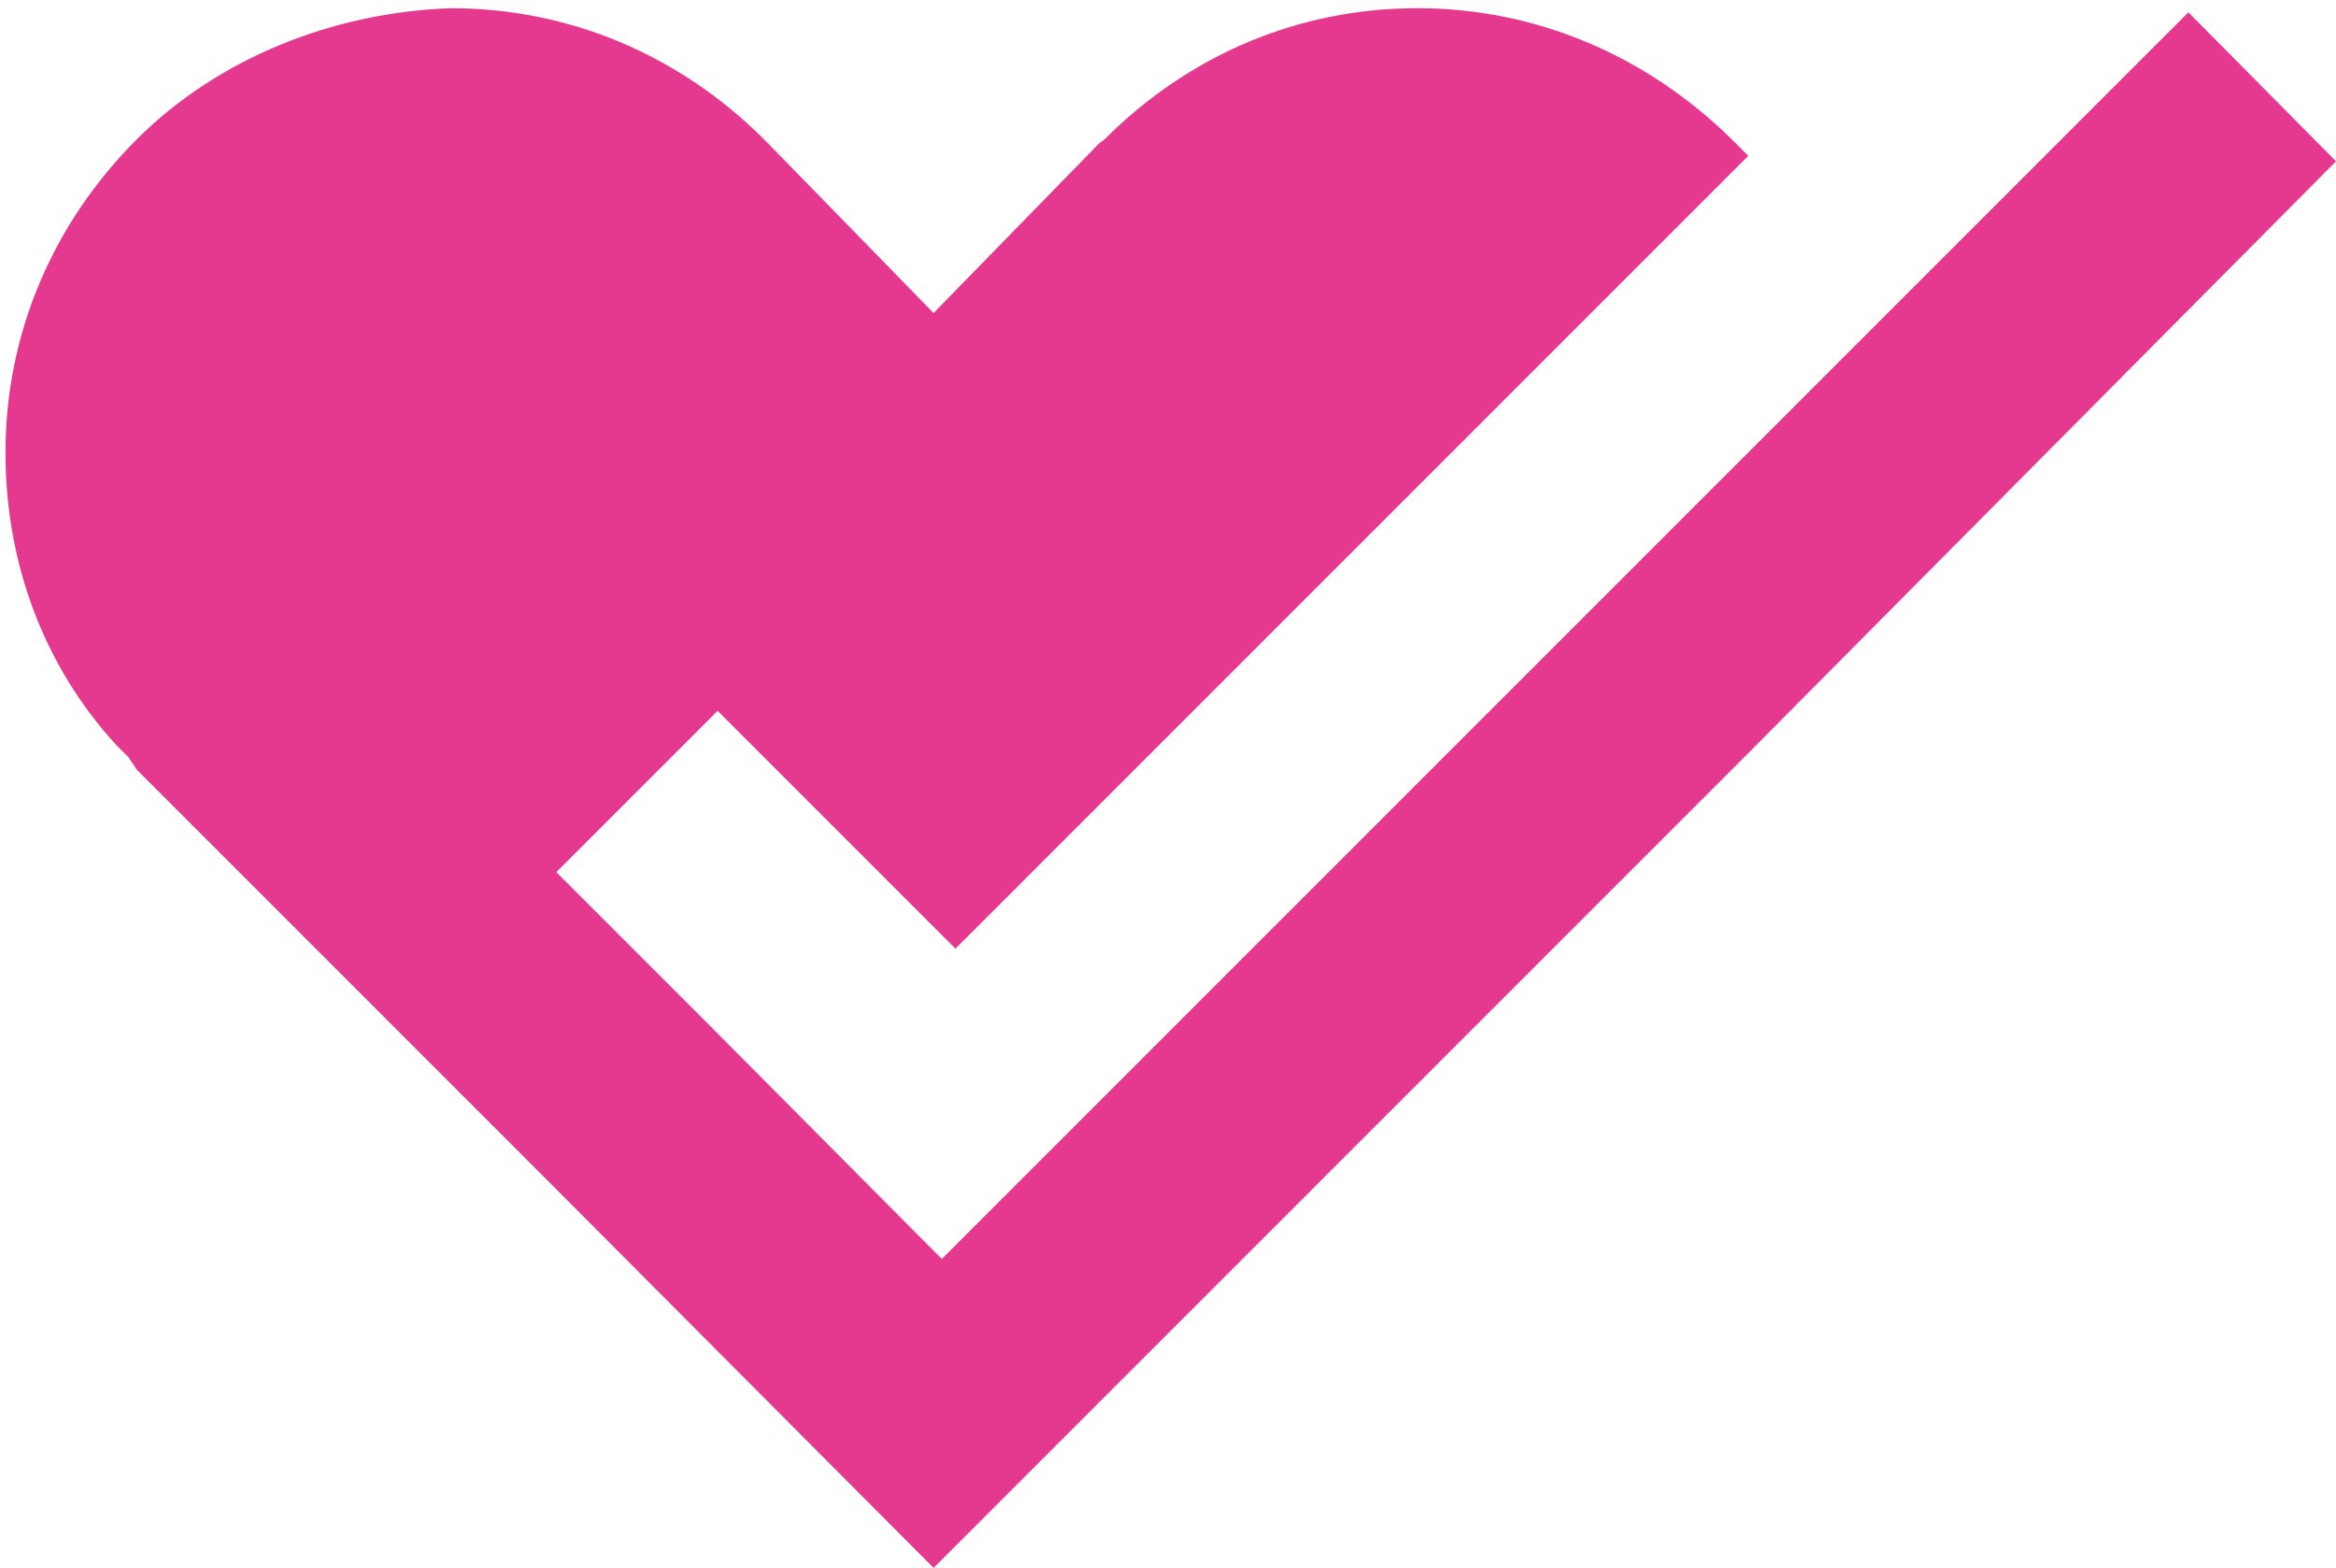 <?xml version="1.0" encoding="UTF-8" standalone="no"?>
<svg
   xmlns:dc="http://purl.org/dc/elements/1.1/"
   xmlns:cc="http://creativecommons.org/ns#"
   xmlns:rdf="http://www.w3.org/1999/02/22-rdf-syntax-ns#"
   xmlns:svg="http://www.w3.org/2000/svg"
   xmlns="http://www.w3.org/2000/svg"
   xmlns:sodipodi="http://sodipodi.sourceforge.net/DTD/sodipodi-0.dtd"
   xmlns:inkscape="http://www.inkscape.org/namespaces/inkscape"
   inkscape:version="1.0beta2 (2b71d25, 2019-12-03)"
   sodipodi:docname="planujemy.svg"
   id="svg32"
   viewBox="0 0 170.9 114.7"
   x="0"
   y="0"
   version="1.1"
   width="170.9"
   height="114.7"
   xml:space="preserve"><style
   id="style40"></style><defs
   id="defs36" /><sodipodi:namedview
   inkscape:current-layer="svg32"
   inkscape:window-maximized="0"
   inkscape:window-y="23"
   inkscape:window-x="286"
   inkscape:cy="66.060121"
   inkscape:cx="64.772296"
   inkscape:zoom="1.1475291"
   fit-margin-bottom="0"
   fit-margin-right="0"
   fit-margin-left="0.4"
   fit-margin-top="0.6"
   lock-margins="false"
   width="10in"
   units="px"
   showgrid="false"
   id="namedview34"
   inkscape:window-height="480"
   inkscape:window-width="972"
   inkscape:pageshadow="2"
   inkscape:pageopacity="0"
   guidetolerance="10"
   gridtolerance="10"
   objecttolerance="10"
   borderopacity="1"
   inkscape:document-rotation="0"
   bordercolor="#666666"
   pagecolor="#ffffff" />









<path
   inkscape:export-ydpi="96"
   inkscape:export-xdpi="96"
   inkscape:connector-curvature="0"
   id="path28"
   fill="#E5398F"
   d="M 160.1,0.9 151.7,9.3 135,26 68.9,92.1 51.6,74.7 40.7,63.8 52.5,52 l 17.4,17.4 58,-58 -1.2,-1.2 C 120.4,4 112.3,0.6 103.7,0.6 95,0.6 87,4 80.8,10.2 L 80.4,10.5 68.3,22.9 56.2,10.5 55.9,10.2 C 49.7,4 41.6,0.6 33,0.6 24.3,0.9 15.9,4.3 10,10.2 3.8,16.4 0.4,24.5 0.4,33.1 c 0,8.1 2.8,15.6 8.1,21.4 l 0.6,0.6 0.3,0.3 0.6,0.9 1.9,1.9 28.2,28.2 28.2,28.3 28.2,-28.2 31,-31 43.4,-43.7 z" />

</svg>
